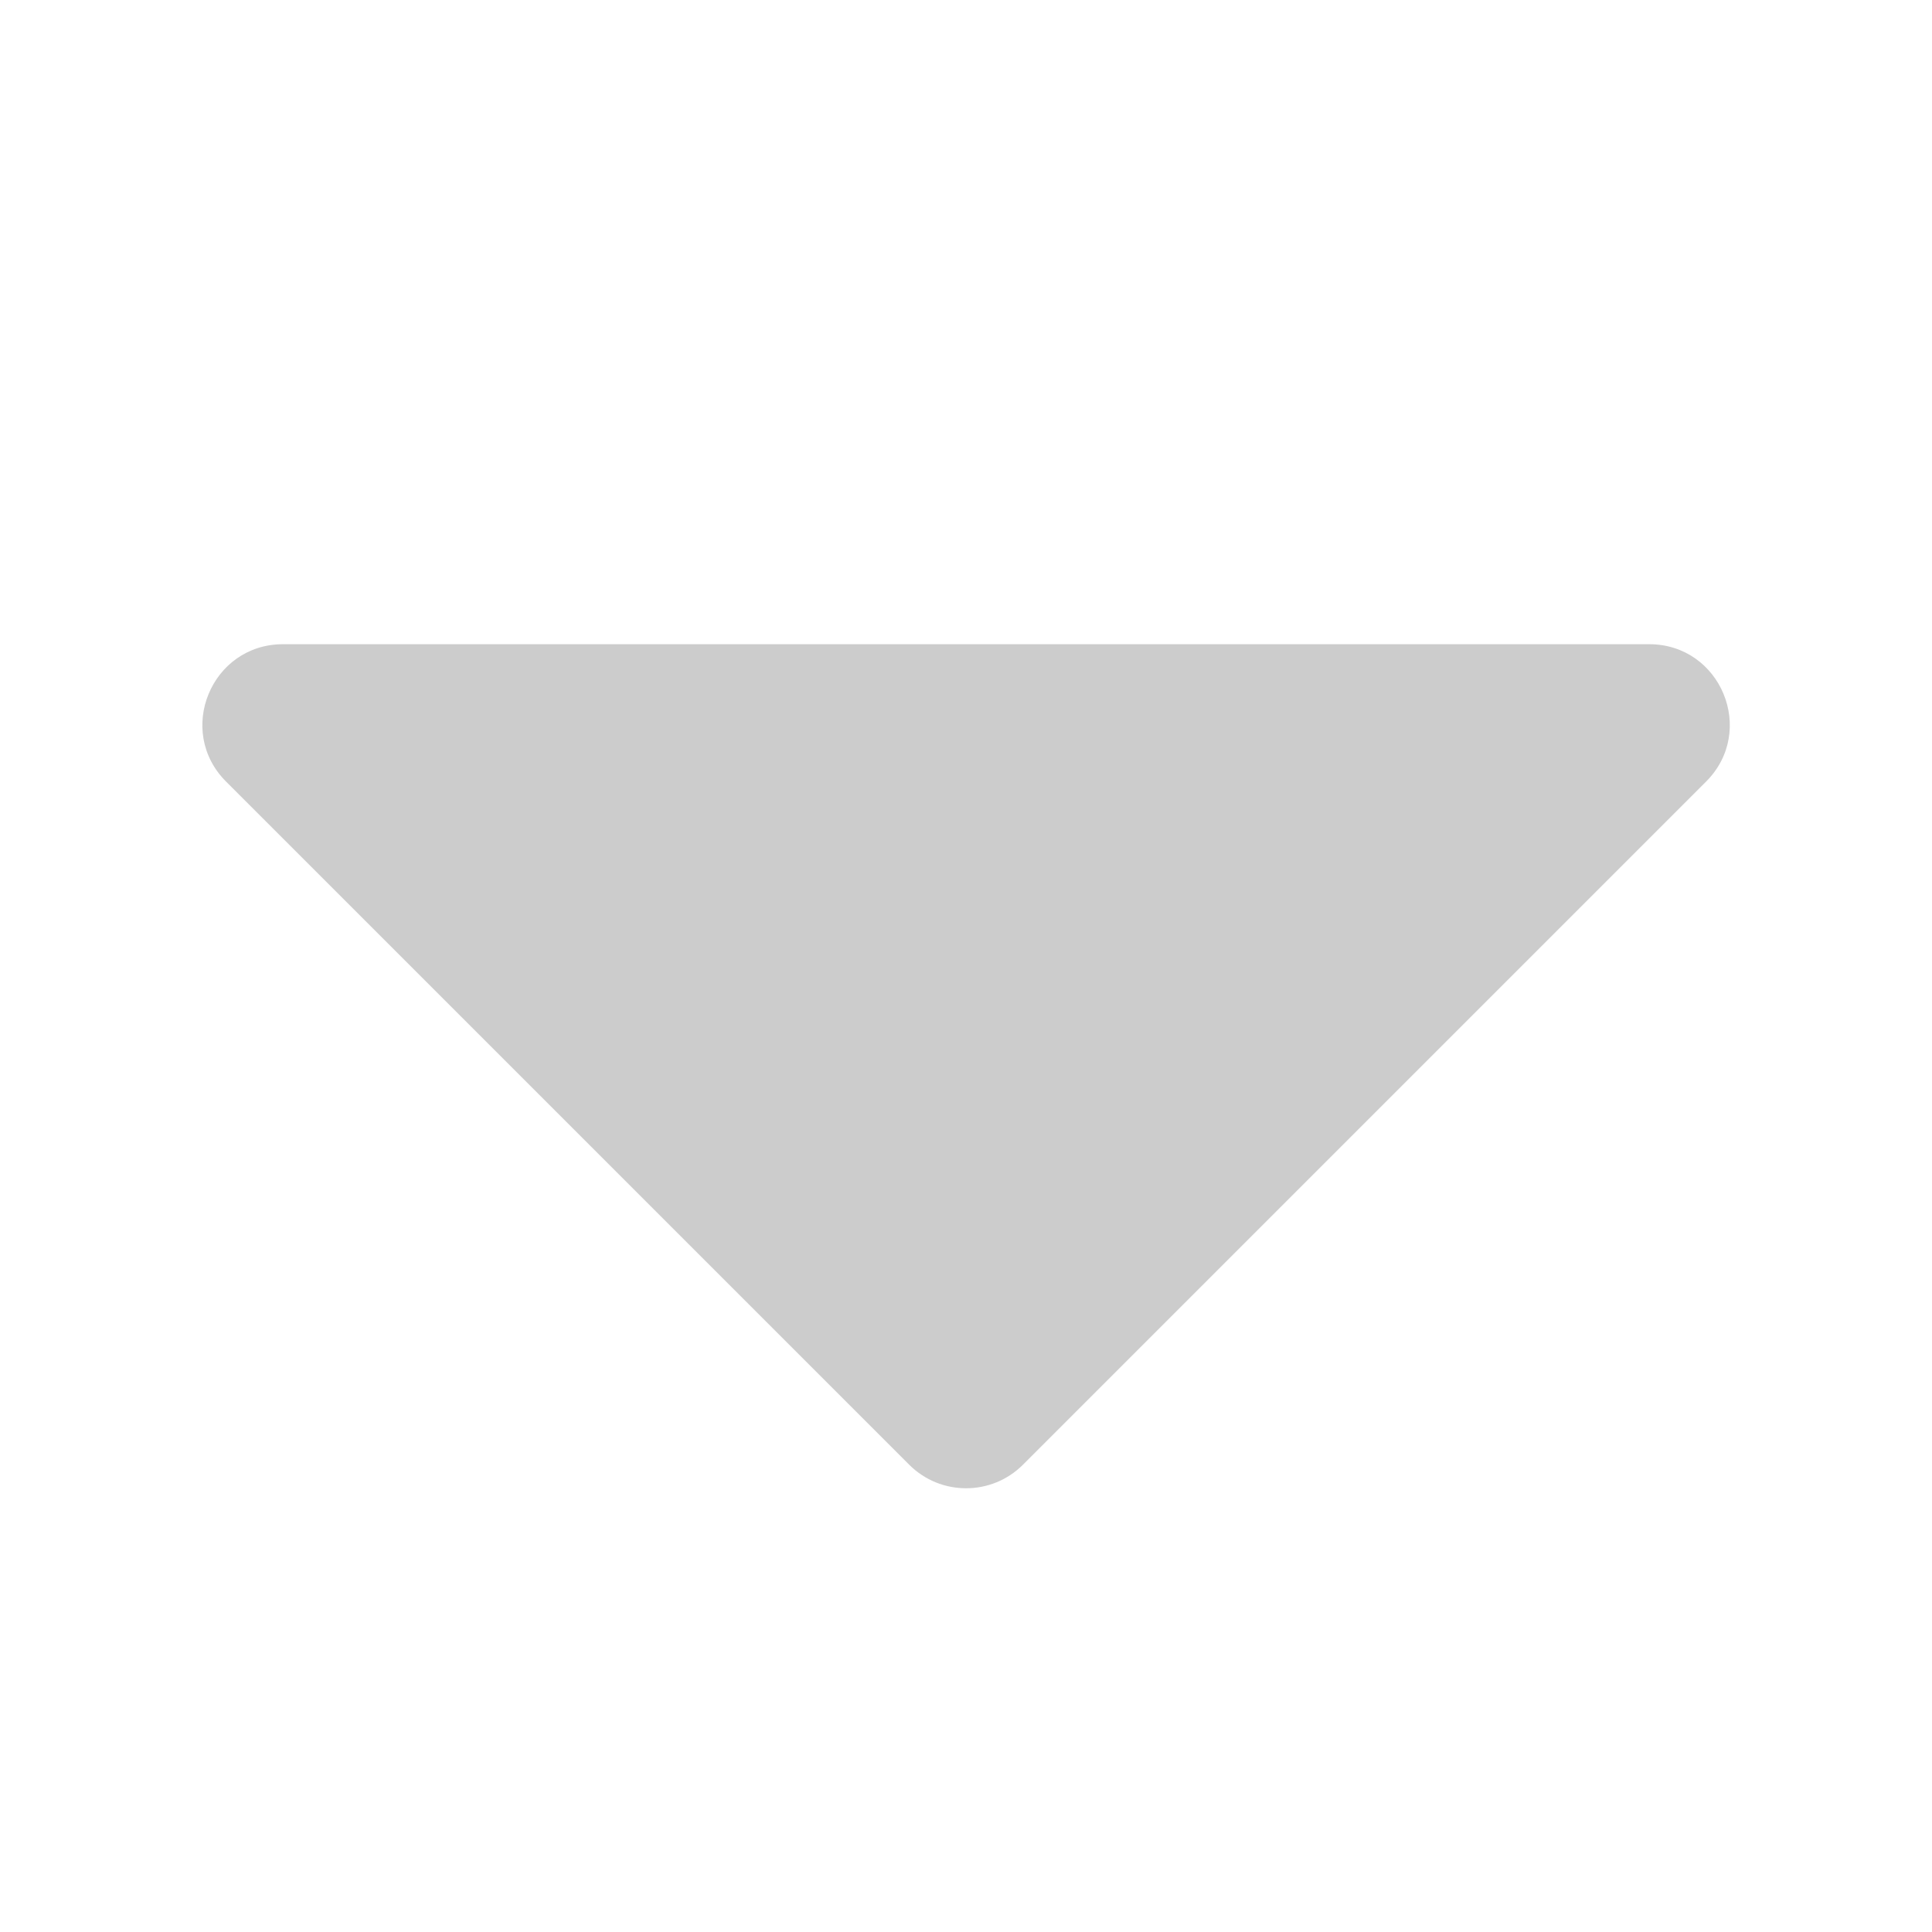 <?xml version="1.0" encoding="UTF-8"?>
<svg width="48px" height="48px" viewBox="0 0 48 48" version="1.1" xmlns="http://www.w3.org/2000/svg" xmlns:xlink="http://www.w3.org/1999/xlink">
    <!-- Generator: Sketch 53.2 (72643) - https://sketchapp.com -->
    <title>atom/icon/dropdown-arrow-close</title>
    <desc>Created with Sketch.</desc>
    <defs>
        <path d="M38.004,6.004 L38.004,30.004 C38.004,31.109 37.109,32.004 36.004,32.004 L12.004,32.004 C10.222,32.004 9.33,29.85 10.59,28.59 L34.59,4.59 C35.85,3.33 38.004,4.222 38.004,6.004 Z" id="path-1"></path>
    </defs>
    <g id="atom/icon/dropdown-arrow-close" stroke="none" stroke-width="1" fill="none" fill-rule="evenodd">
        <mask id="mask-2" fill="#cccccc">
            <use xlink:href="#path-1"></use>
        </mask>
        <use id="Rectangle" fill="#cccccc" transform="translate(24.002, 18.002) rotate(45) translate(-24.002, -18.002) " xlink:href="#path-1"></use>
    </g>
</svg>